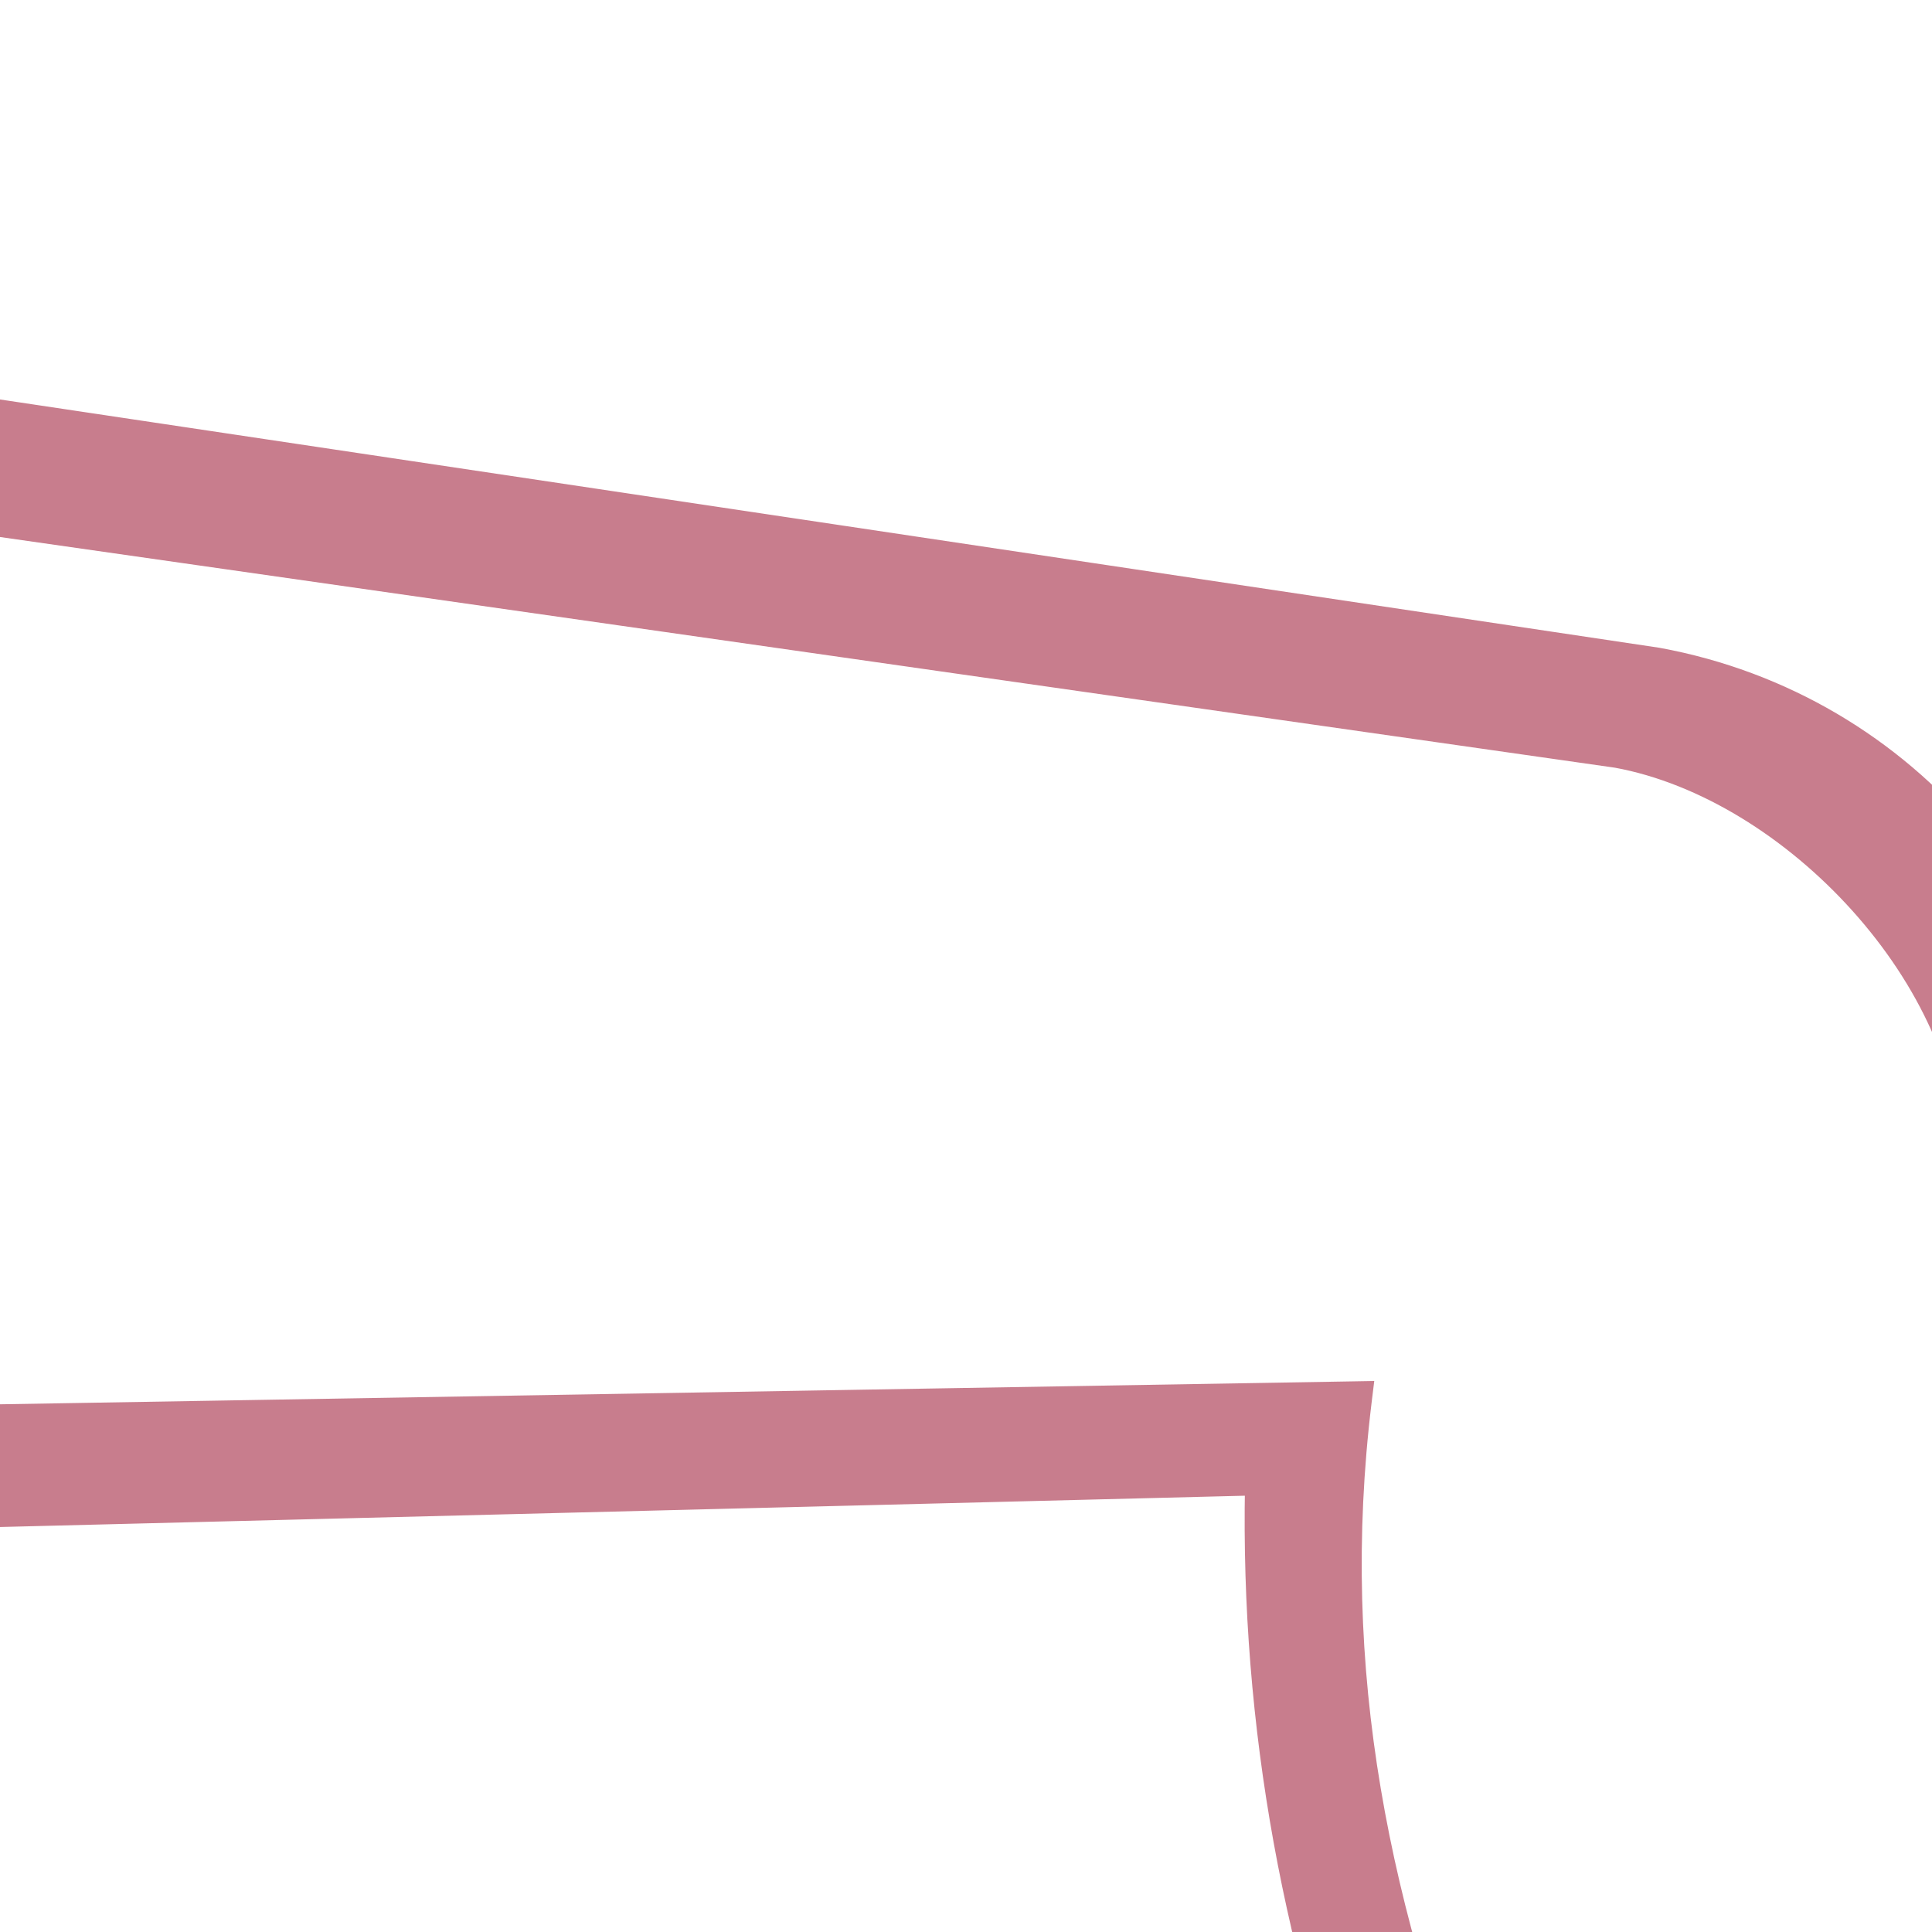 <?xml version="1.0" encoding="UTF-8"?> <svg xmlns="http://www.w3.org/2000/svg" width="40" height="40" viewBox="0 0 40 40" fill="none"><g clip-path="url(#clip0_1042_138)"><path d="M-1.536 10.697L-1.536 10.697L-1.528 10.698L33.468 15.697C35.279 16.029 37.115 17.18 38.5 18.722C39.887 20.265 40.8 22.175 40.8 24C40.8 28.622 40.597 34.908 40.395 40.38C40.334 42.007 40.274 43.563 40.219 44.982C40.089 48.328 39.989 50.911 39.989 51.864H39.989L39.989 51.87C40.039 53.483 40.292 54.452 40.652 55.151C40.922 55.673 41.254 56.041 41.574 56.396C41.676 56.51 41.777 56.622 41.875 56.738C46.135 61.786 51.366 62.718 53.826 63.157C54.284 63.238 54.646 63.303 54.888 63.373C55.331 63.503 55.676 63.848 55.803 64.288C55.93 64.729 55.822 65.204 55.517 65.547L55.515 65.55L55.513 65.552C54.667 66.503 53.453 67.045 52.182 67.045C52.123 67.045 52.063 67.044 52.003 67.041C52.003 67.041 52.003 67.041 52.003 67.041L42.852 66.675C42.599 66.665 42.346 66.66 42.093 66.66C41.124 66.66 40.156 66.734 39.198 66.882L38.078 67.055C37.806 67.097 37.535 67.118 37.265 67.118C35.575 67.118 33.965 66.311 32.961 64.917C31.805 63.312 31.83 61.266 32.576 59.386C32.681 59.12 32.831 58.584 32.952 58.127C33.013 57.896 33.068 57.681 33.108 57.524C33.128 57.445 33.144 57.381 33.155 57.336L33.167 57.285L33.171 57.271L33.171 57.27C34.113 53.909 33.08 51.15 31.904 48.011C31.832 47.819 31.76 47.625 31.688 47.43L31.688 47.43L31.686 47.426L30.665 44.864C28.564 39.595 27.521 34.607 28.198 29.024L28.226 28.796L27.997 28.8L-1.503 29.3L-1.503 29.3L-1.513 29.3C-1.604 29.306 -1.654 29.367 -1.67 29.39C-1.688 29.415 -1.697 29.441 -1.701 29.453C-1.71 29.48 -1.714 29.507 -1.717 29.526C-1.721 29.557 -1.725 29.595 -1.727 29.63C-2.013 29.595 -2.282 29.471 -2.494 29.272L-2.631 29.418L-2.494 29.272C-2.77 29.015 -2.926 28.656 -2.926 28.28V11.698C-2.926 11.295 -2.746 10.912 -2.435 10.654C-2.233 10.486 -1.989 10.382 -1.734 10.349C-1.736 10.382 -1.738 10.418 -1.735 10.451C-1.733 10.479 -1.727 10.525 -1.704 10.57C-1.676 10.624 -1.622 10.681 -1.536 10.697ZM-1.723 10.209C-1.723 10.209 -1.723 10.209 -1.723 10.21L-1.723 10.209ZM-4.506 9.388L-4.506 9.388C-5.582 10.281 -6.2 11.595 -6.2 12.992V26.762C-6.2 28.055 -5.657 29.302 -4.711 30.186C-3.835 31.004 -2.691 31.454 -1.491 31.454C-1.391 31.454 -1.29 31.451 -1.19 31.445L25.976 30.762C25.881 35.688 26.77 40.618 28.598 45.206L29.605 47.732C30.636 50.523 30.755 53.511 29.951 56.375L29.937 56.424L29.937 56.424L29.936 56.431L29.924 56.48C29.752 57.182 29.538 57.966 29.463 58.17C28.234 61.278 28.509 64.448 30.245 66.86C31.865 69.108 34.489 70.45 37.265 70.45C37.707 70.45 38.154 70.416 38.591 70.348C38.591 70.348 38.591 70.348 38.591 70.348L39.711 70.175L39.68 69.977L39.711 70.175C40.497 70.053 41.298 69.992 42.093 69.992C42.301 69.992 42.511 69.996 42.718 70.004L51.869 70.371C51.869 70.371 51.869 70.371 51.869 70.371C51.974 70.375 52.078 70.377 52.182 70.377C54.411 70.377 56.537 69.424 58.015 67.762L57.866 67.629L58.015 67.762C59.089 66.554 59.462 64.912 59.015 63.367C58.569 61.823 57.377 60.63 55.83 60.177L55.83 60.177C55.413 60.055 54.964 59.975 54.413 59.876L54.404 59.874C52.115 59.464 47.906 58.708 44.433 54.594C44.297 54.433 44.169 54.29 44.056 54.166L44.05 54.158L44.05 54.158C43.804 53.886 43.651 53.714 43.542 53.414C43.429 53.105 43.359 52.65 43.331 51.814V24.369C43.331 19.085 39.54 14.56 34.319 13.608L34.319 13.608L34.312 13.607L-0.647 8.376C-0.925 8.326 -1.209 8.3 -1.491 8.3C-2.591 8.3 -3.661 8.686 -4.506 9.388Z" fill="#C87D8D" stroke="#C87D8D" stroke-width="0.4"></path></g><defs><clipPath id="clip0_1042_138"><rect width="40" height="40" fill="white"></rect></clipPath></defs></svg> 